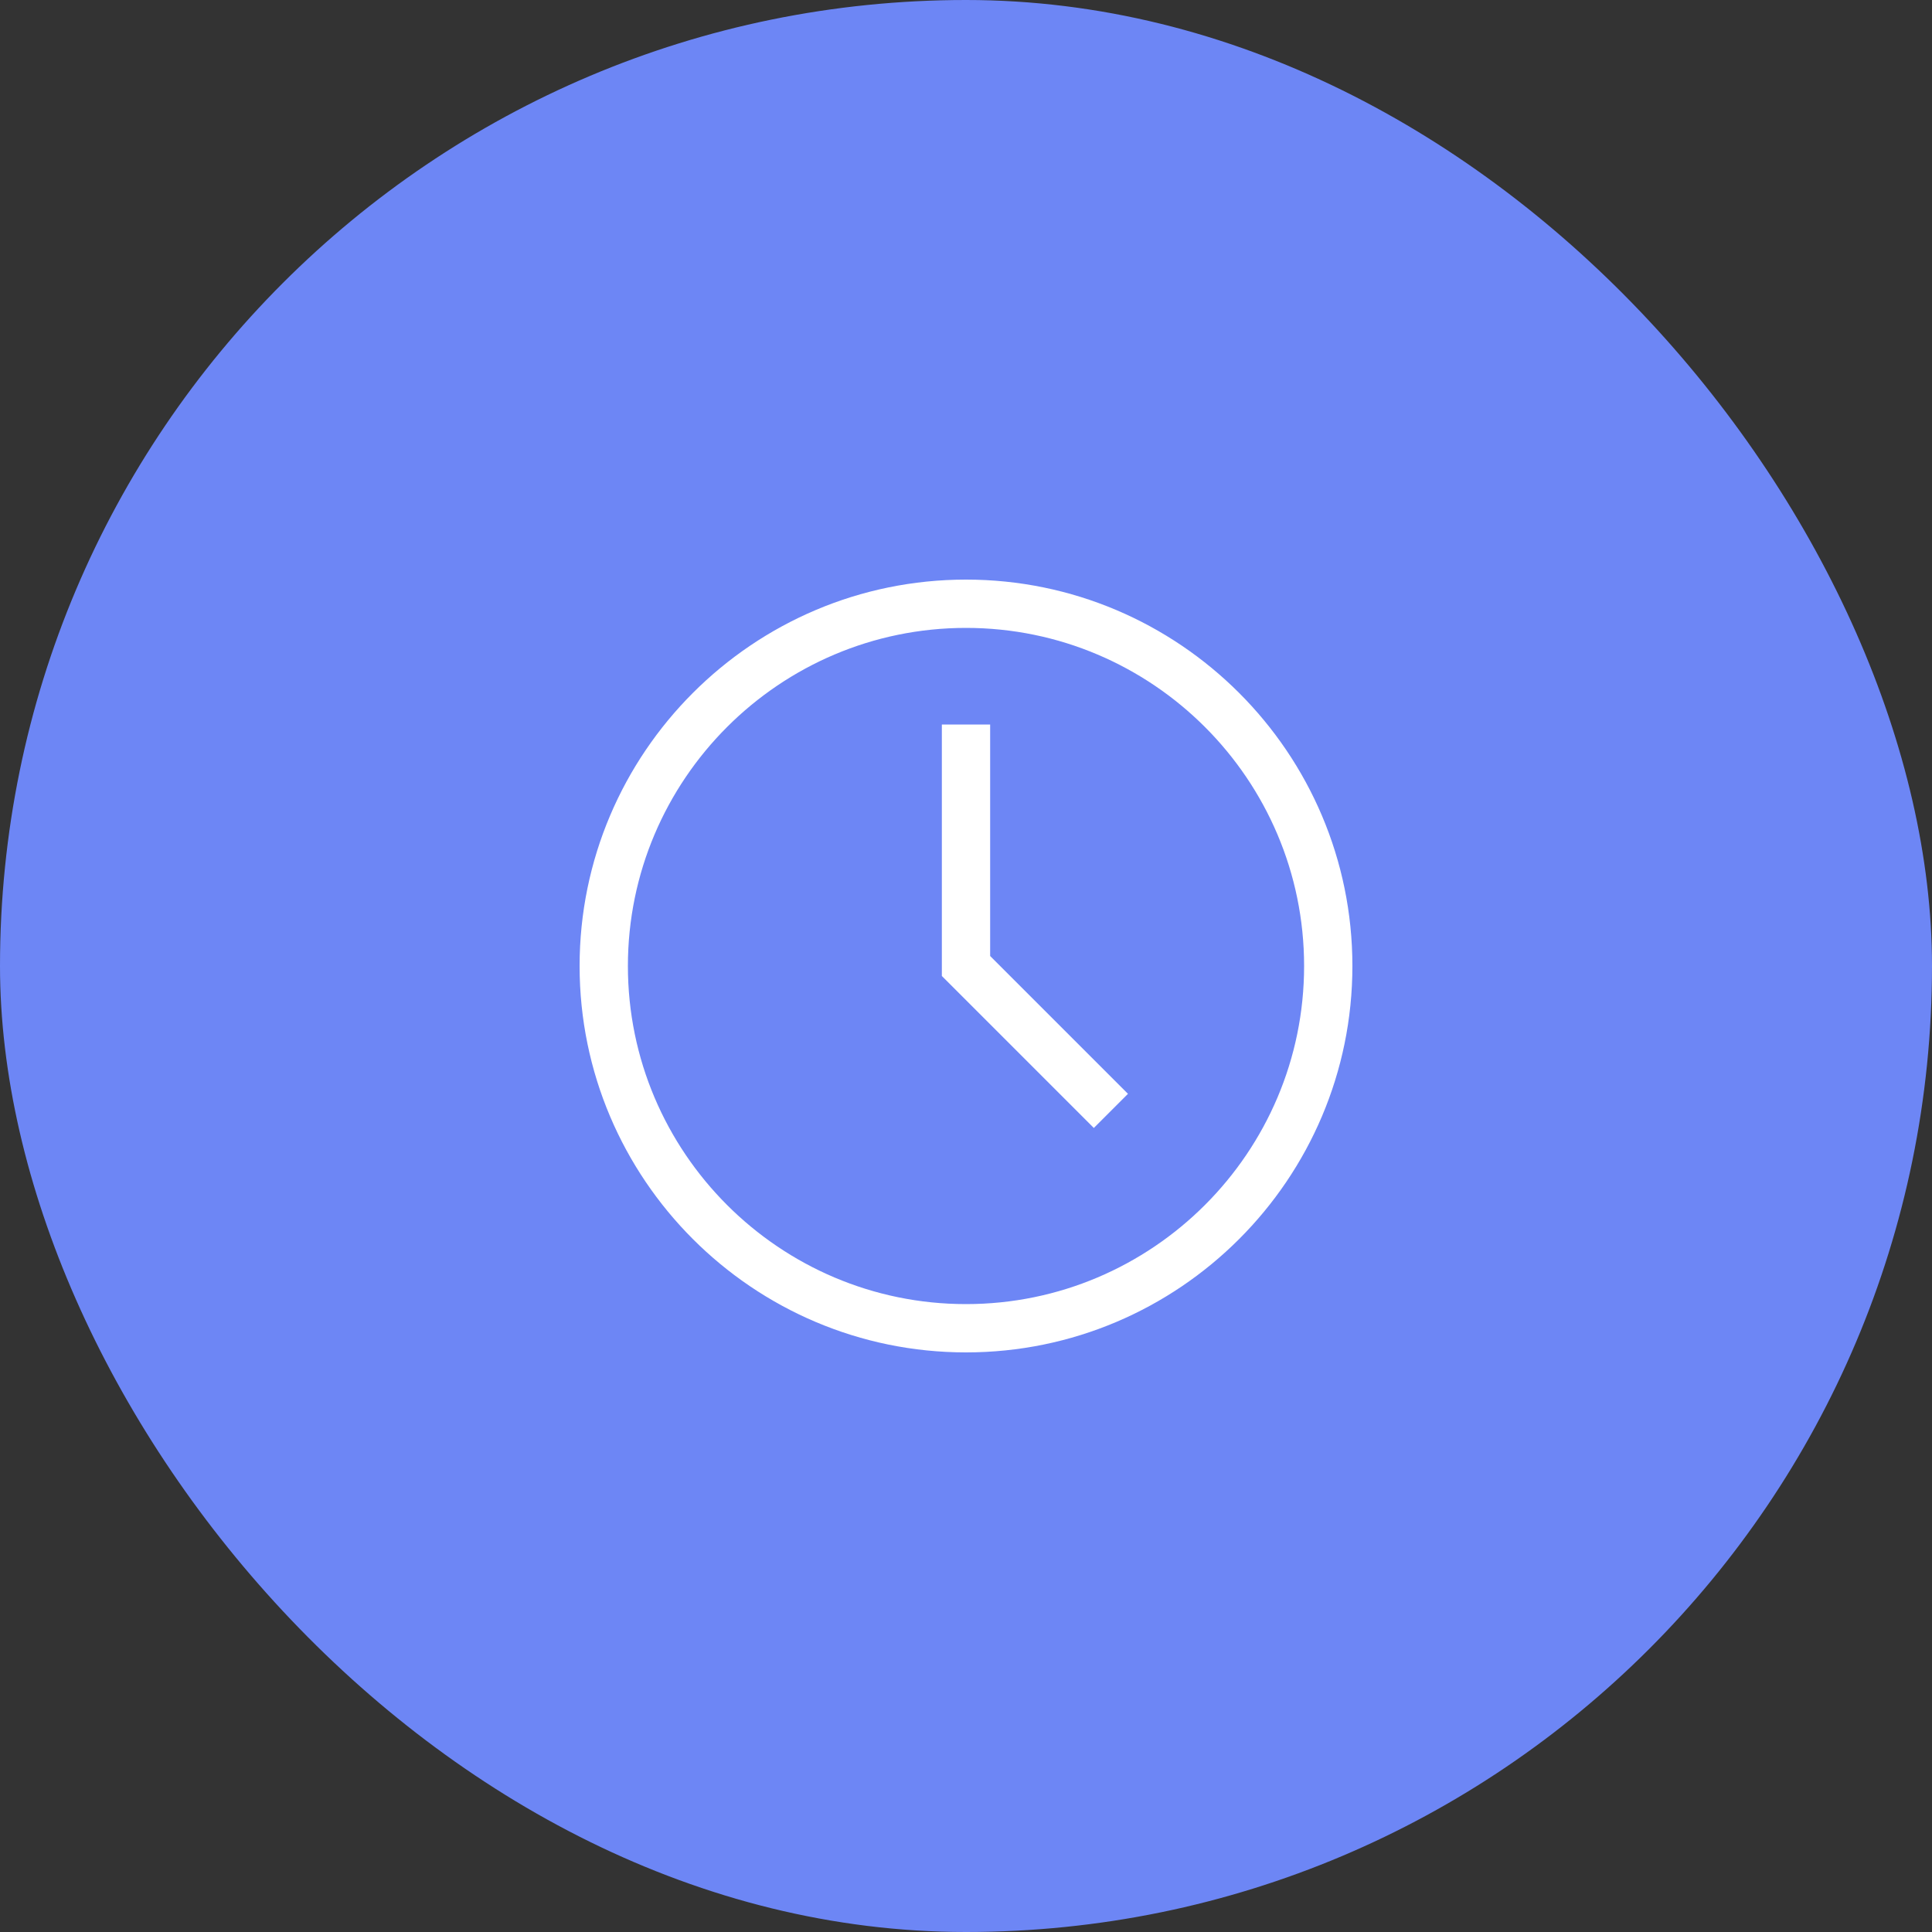 <?xml version="1.0" encoding="UTF-8"?> <svg xmlns="http://www.w3.org/2000/svg" width="80" height="80" viewBox="0 0 80 80" fill="none"><rect x="0" y="0" width="80" height="80" fill="#333333" stroke="none"/><rect width="80" height="80" rx="40" fill="#6D86F5"></rect><path d="M40 24C31.178 24 24 31.178 24 40C24 48.822 31.178 56 40 56C48.822 56 56 48.822 56 40C56 31.178 48.822 24 40 24ZM40 54C32.28 54 26 47.72 26 40C26 32.28 32.28 26 40 26C47.72 26 54 32.28 54 40C54 47.72 47.72 54 40 54V54Z" fill="white"></path><path d="M41 30H39V40.414L45.293 46.707L46.707 45.293L41 39.586V30Z" fill="white"></path></svg> 